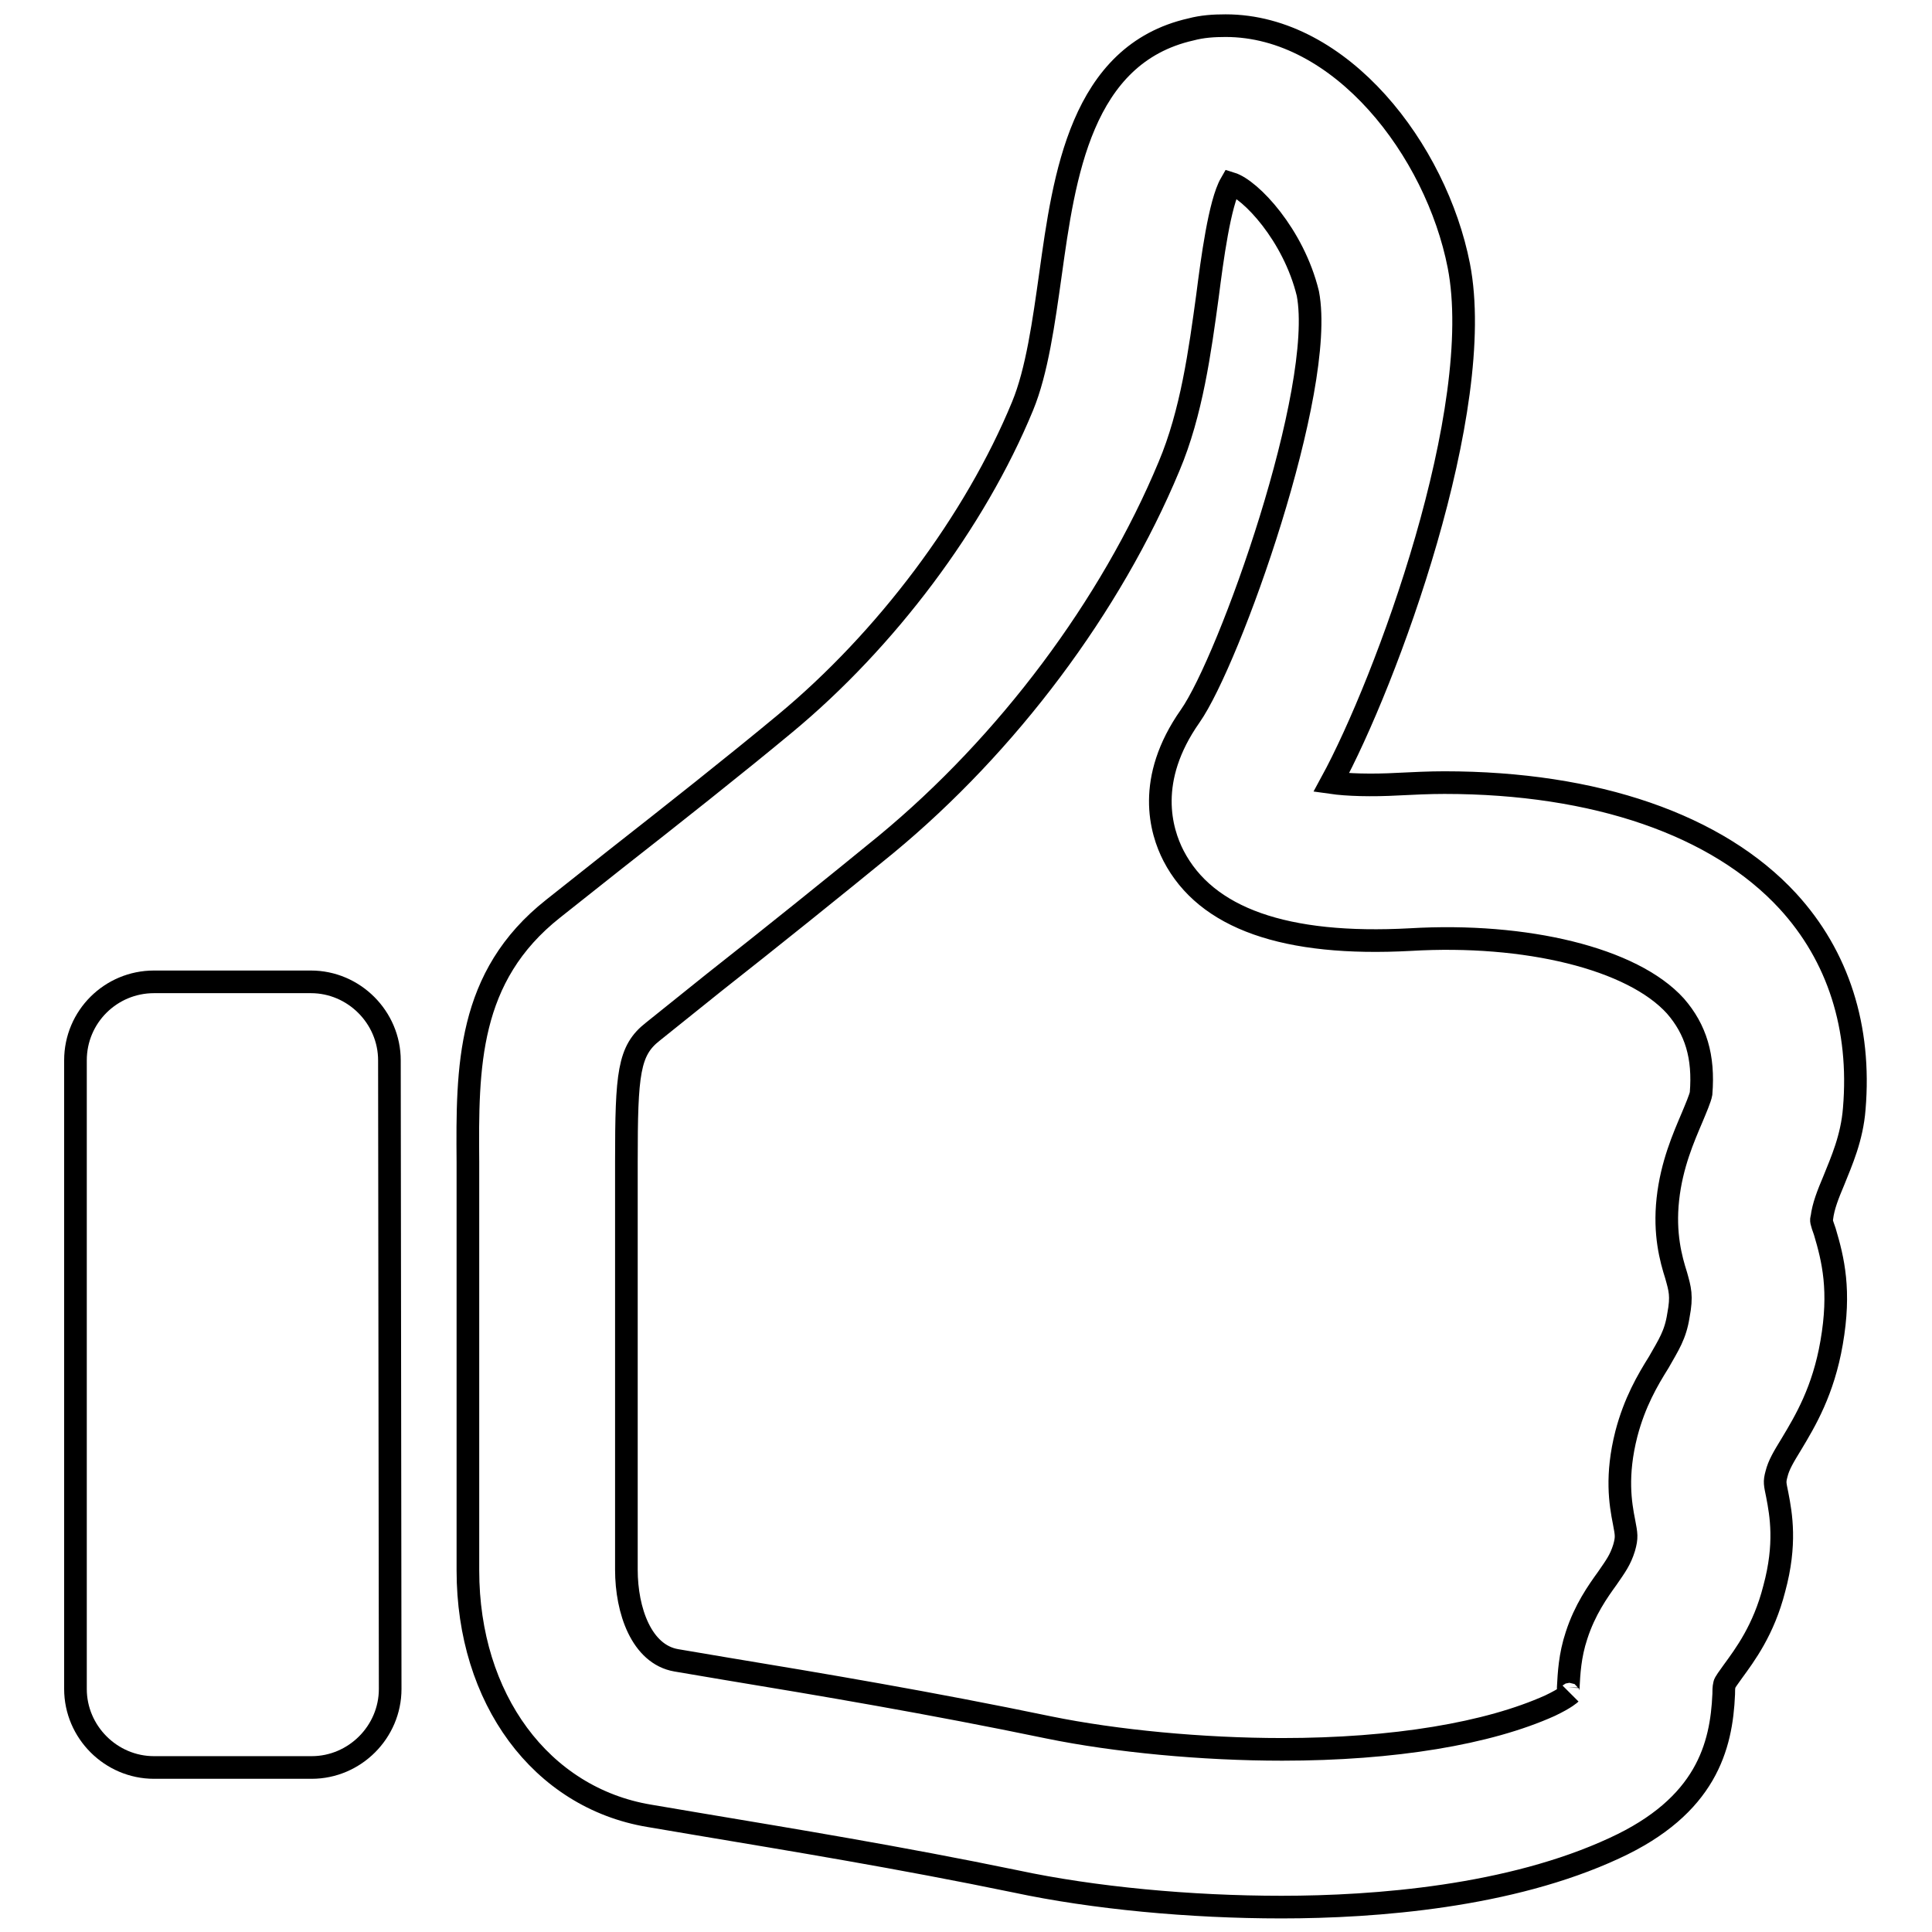 <?xml version="1.0" encoding="utf-8"?>
<!-- Svg Vector Icons : http://www.onlinewebfonts.com/icon -->
<!DOCTYPE svg PUBLIC "-//W3C//DTD SVG 1.1//EN" "http://www.w3.org/Graphics/SVG/1.1/DTD/svg11.dtd">
<svg version="1.1" xmlns="http://www.w3.org/2000/svg" xmlns:xlink="http://www.w3.org/1999/xlink" x="0px" y="0px" viewBox="0 0 256 256" enable-background="new 0 0 256 256" xml:space="preserve">
<g><g><path stroke-width="3" fill-opacity="0" stroke="#000000"  d="M169.8,252.7c-12.1,0-24.9-1.2-35.2-3.4c-15.5-3.2-29.6-5.5-42.1-7.6l-6.5-1.1c-14.3-2.4-24-15.5-24-32.5V154c-0.1-12.6-0.1-24.6,11.3-33.6l8.2-6.5c7.4-5.8,16-12.6,22.5-18c13.4-11.1,25.2-26.8,31.5-42.1c1.9-4.6,2.8-11.1,3.7-17.5c1.8-12.9,4-29.1,18.6-32.4c1.5-0.4,3-0.5,4.6-0.5c15.3,0,27.9,16.5,30.9,31.8c3.7,19-9.6,55.1-16.9,68.5c2.1,0.3,5.3,0.4,8.9,0.2c2-0.1,4.1-0.2,6.1-0.2c20,0,36.2,5.6,45.5,15.7c6.7,7.3,9.7,16.8,8.8,27.5c-0.3,3.9-1.7,7-2.7,9.5c-0.8,1.9-1.4,3.4-1.6,5c-0.1,0.3-0.1,0.4,0.4,1.8c1.1,3.7,2.1,7.8,0.9,14.7c-1.1,6.4-3.5,10.4-5.3,13.4c-1.1,1.8-1.7,2.8-2,4c-0.3,1.1-0.2,1.3,0.1,2.8c0.5,2.6,1.2,6.5-0.4,12.4c-1.4,5.5-3.9,8.8-5.5,11c-0.5,0.7-1.1,1.5-1.1,1.7c-0.1,0.4-0.1,0.9-0.1,1.3c-0.3,6.9-2.3,14.8-14.5,20.4C200.1,251.3,182.3,252.7,169.8,252.7z M163.1,24.3c-1.5,2.6-2.5,10.2-3.1,14.9c-1,7.3-2.1,15.5-5.1,22.6c-7.7,18.5-21.4,36.8-37.5,50.1c-6.6,5.4-15.3,12.4-22.8,18.3l-8.1,6.5c-3.2,2.5-3.5,5.5-3.5,17.2v54.1c0,5.4,2,11.2,6.6,12l6.5,1.1c12.7,2.1,27,4.5,42.9,7.8c8.8,1.8,20.3,2.9,30.9,2.9c14.8,0,27.3-2.1,35.5-5.8c2.1-1,2.7-1.6,2.7-1.6c-0.3,0.3-0.3-0.3-0.3-0.8c0.1-1.8,0.2-4.2,1.1-6.9c1.1-3.4,2.8-5.8,4.1-7.6c1.1-1.6,1.7-2.4,2.2-4c0.4-1.4,0.3-1.8,0-3.4c-0.5-2.5-1.1-6.2,0.3-11.7c1.1-4.2,2.8-7.1,4.3-9.5c1.3-2.3,2.2-3.6,2.6-6.2c0.5-2.6,0.2-3.5-0.3-5.3c-0.7-2.2-1.6-5.5-1.1-10.1c0.5-4.6,2.1-8.2,3.2-10.8c0.5-1.2,1.1-2.6,1.2-3.2c0.4-4.9-0.7-8.5-3.4-11.6c-5.7-6.3-19.8-9.7-35.1-8.8c-16.6,0.9-27.1-2.8-31.4-11.1c-1.7-3.3-3.7-10.1,2.2-18.5c5.2-7.4,18-43.3,15.6-56C171.4,31.1,165.7,25.1,163.1,24.3z"/><path stroke-width="3" fill-opacity="0" stroke="#000000"  d="M51.7,223.8c0,5.7-4.7,10.4-10.4,10.4H20.4c-5.7,0-10.4-4.7-10.4-10.4v-83.3c0-5.8,4.7-10.4,10.4-10.4h20.8c5.7,0,10.4,4.7,10.4,10.4L51.7,223.8L51.7,223.8z"/></g></g>
</svg>